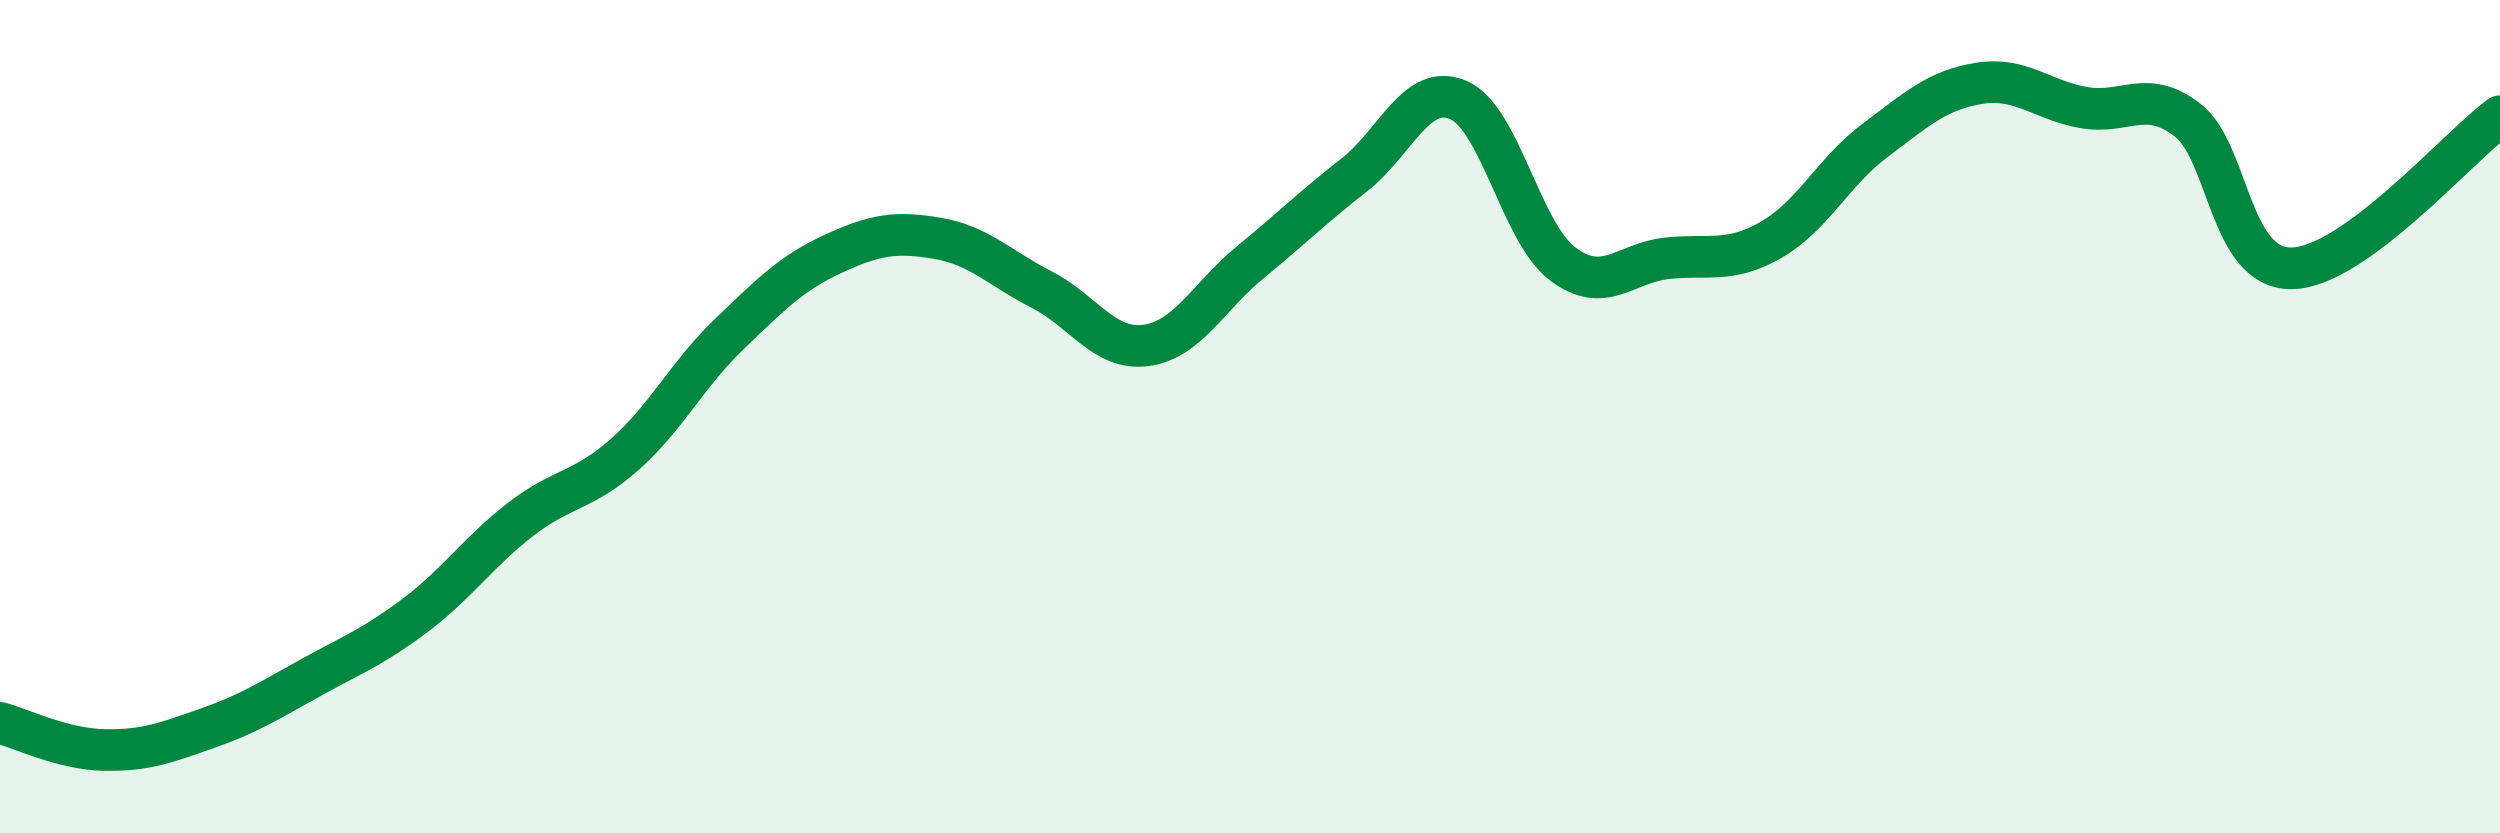 
    <svg width="60" height="20" viewBox="0 0 60 20" xmlns="http://www.w3.org/2000/svg">
      <path
        d="M 0,17.35 C 0.5,17.48 1.5,17.98 2.5,18 C 3.5,18.02 4,17.82 5,17.47 C 6,17.12 6.5,16.79 7.5,16.24 C 8.5,15.69 9,15.5 10,14.74 C 11,13.98 11.5,13.23 12.5,12.46 C 13.5,11.69 14,11.79 15,10.9 C 16,10.01 16.5,8.98 17.5,8.02 C 18.5,7.06 19,6.55 20,6.09 C 21,5.63 21.5,5.55 22.5,5.72 C 23.5,5.89 24,6.44 25,6.95 C 26,7.46 26.5,8.42 27.5,8.29 C 28.5,8.16 29,7.12 30,6.3 C 31,5.48 31.5,4.98 32.5,4.2 C 33.5,3.42 34,1.97 35,2.4 C 36,2.83 36.5,5.57 37.5,6.33 C 38.5,7.09 39,6.31 40,6.2 C 41,6.09 41.5,6.33 42.5,5.76 C 43.5,5.19 44,4.12 45,3.37 C 46,2.62 46.5,2.16 47.5,2 C 48.5,1.84 49,2.4 50,2.58 C 51,2.76 51.5,2.11 52.5,2.88 C 53.5,3.65 53.5,6.46 55,6.44 C 56.5,6.42 59,3.52 60,2.79L60 20L0 20Z"
        fill="#008740"
        opacity="0.1"
        stroke-linecap="round"
        stroke-linejoin="round"
      />
      <path
        d="M 0,17.35 C 0.5,17.48 1.5,17.98 2.5,18 C 3.5,18.02 4,17.82 5,17.47 C 6,17.12 6.5,16.79 7.5,16.24 C 8.5,15.69 9,15.5 10,14.74 C 11,13.98 11.5,13.23 12.5,12.46 C 13.5,11.69 14,11.79 15,10.9 C 16,10.01 16.5,8.98 17.5,8.02 C 18.5,7.06 19,6.55 20,6.09 C 21,5.63 21.5,5.55 22.5,5.72 C 23.5,5.89 24,6.44 25,6.95 C 26,7.46 26.5,8.42 27.5,8.29 C 28.5,8.16 29,7.12 30,6.3 C 31,5.48 31.5,4.98 32.5,4.2 C 33.5,3.42 34,1.97 35,2.4 C 36,2.83 36.5,5.57 37.5,6.33 C 38.5,7.09 39,6.31 40,6.2 C 41,6.09 41.5,6.33 42.5,5.76 C 43.5,5.19 44,4.12 45,3.37 C 46,2.62 46.5,2.16 47.5,2 C 48.5,1.84 49,2.4 50,2.58 C 51,2.76 51.5,2.11 52.5,2.88 C 53.5,3.65 53.5,6.46 55,6.44 C 56.5,6.42 59,3.52 60,2.79"
        stroke="#008740"
        stroke-width="1"
        fill="none"
        stroke-linecap="round"
        stroke-linejoin="round"
      />
    </svg>
  